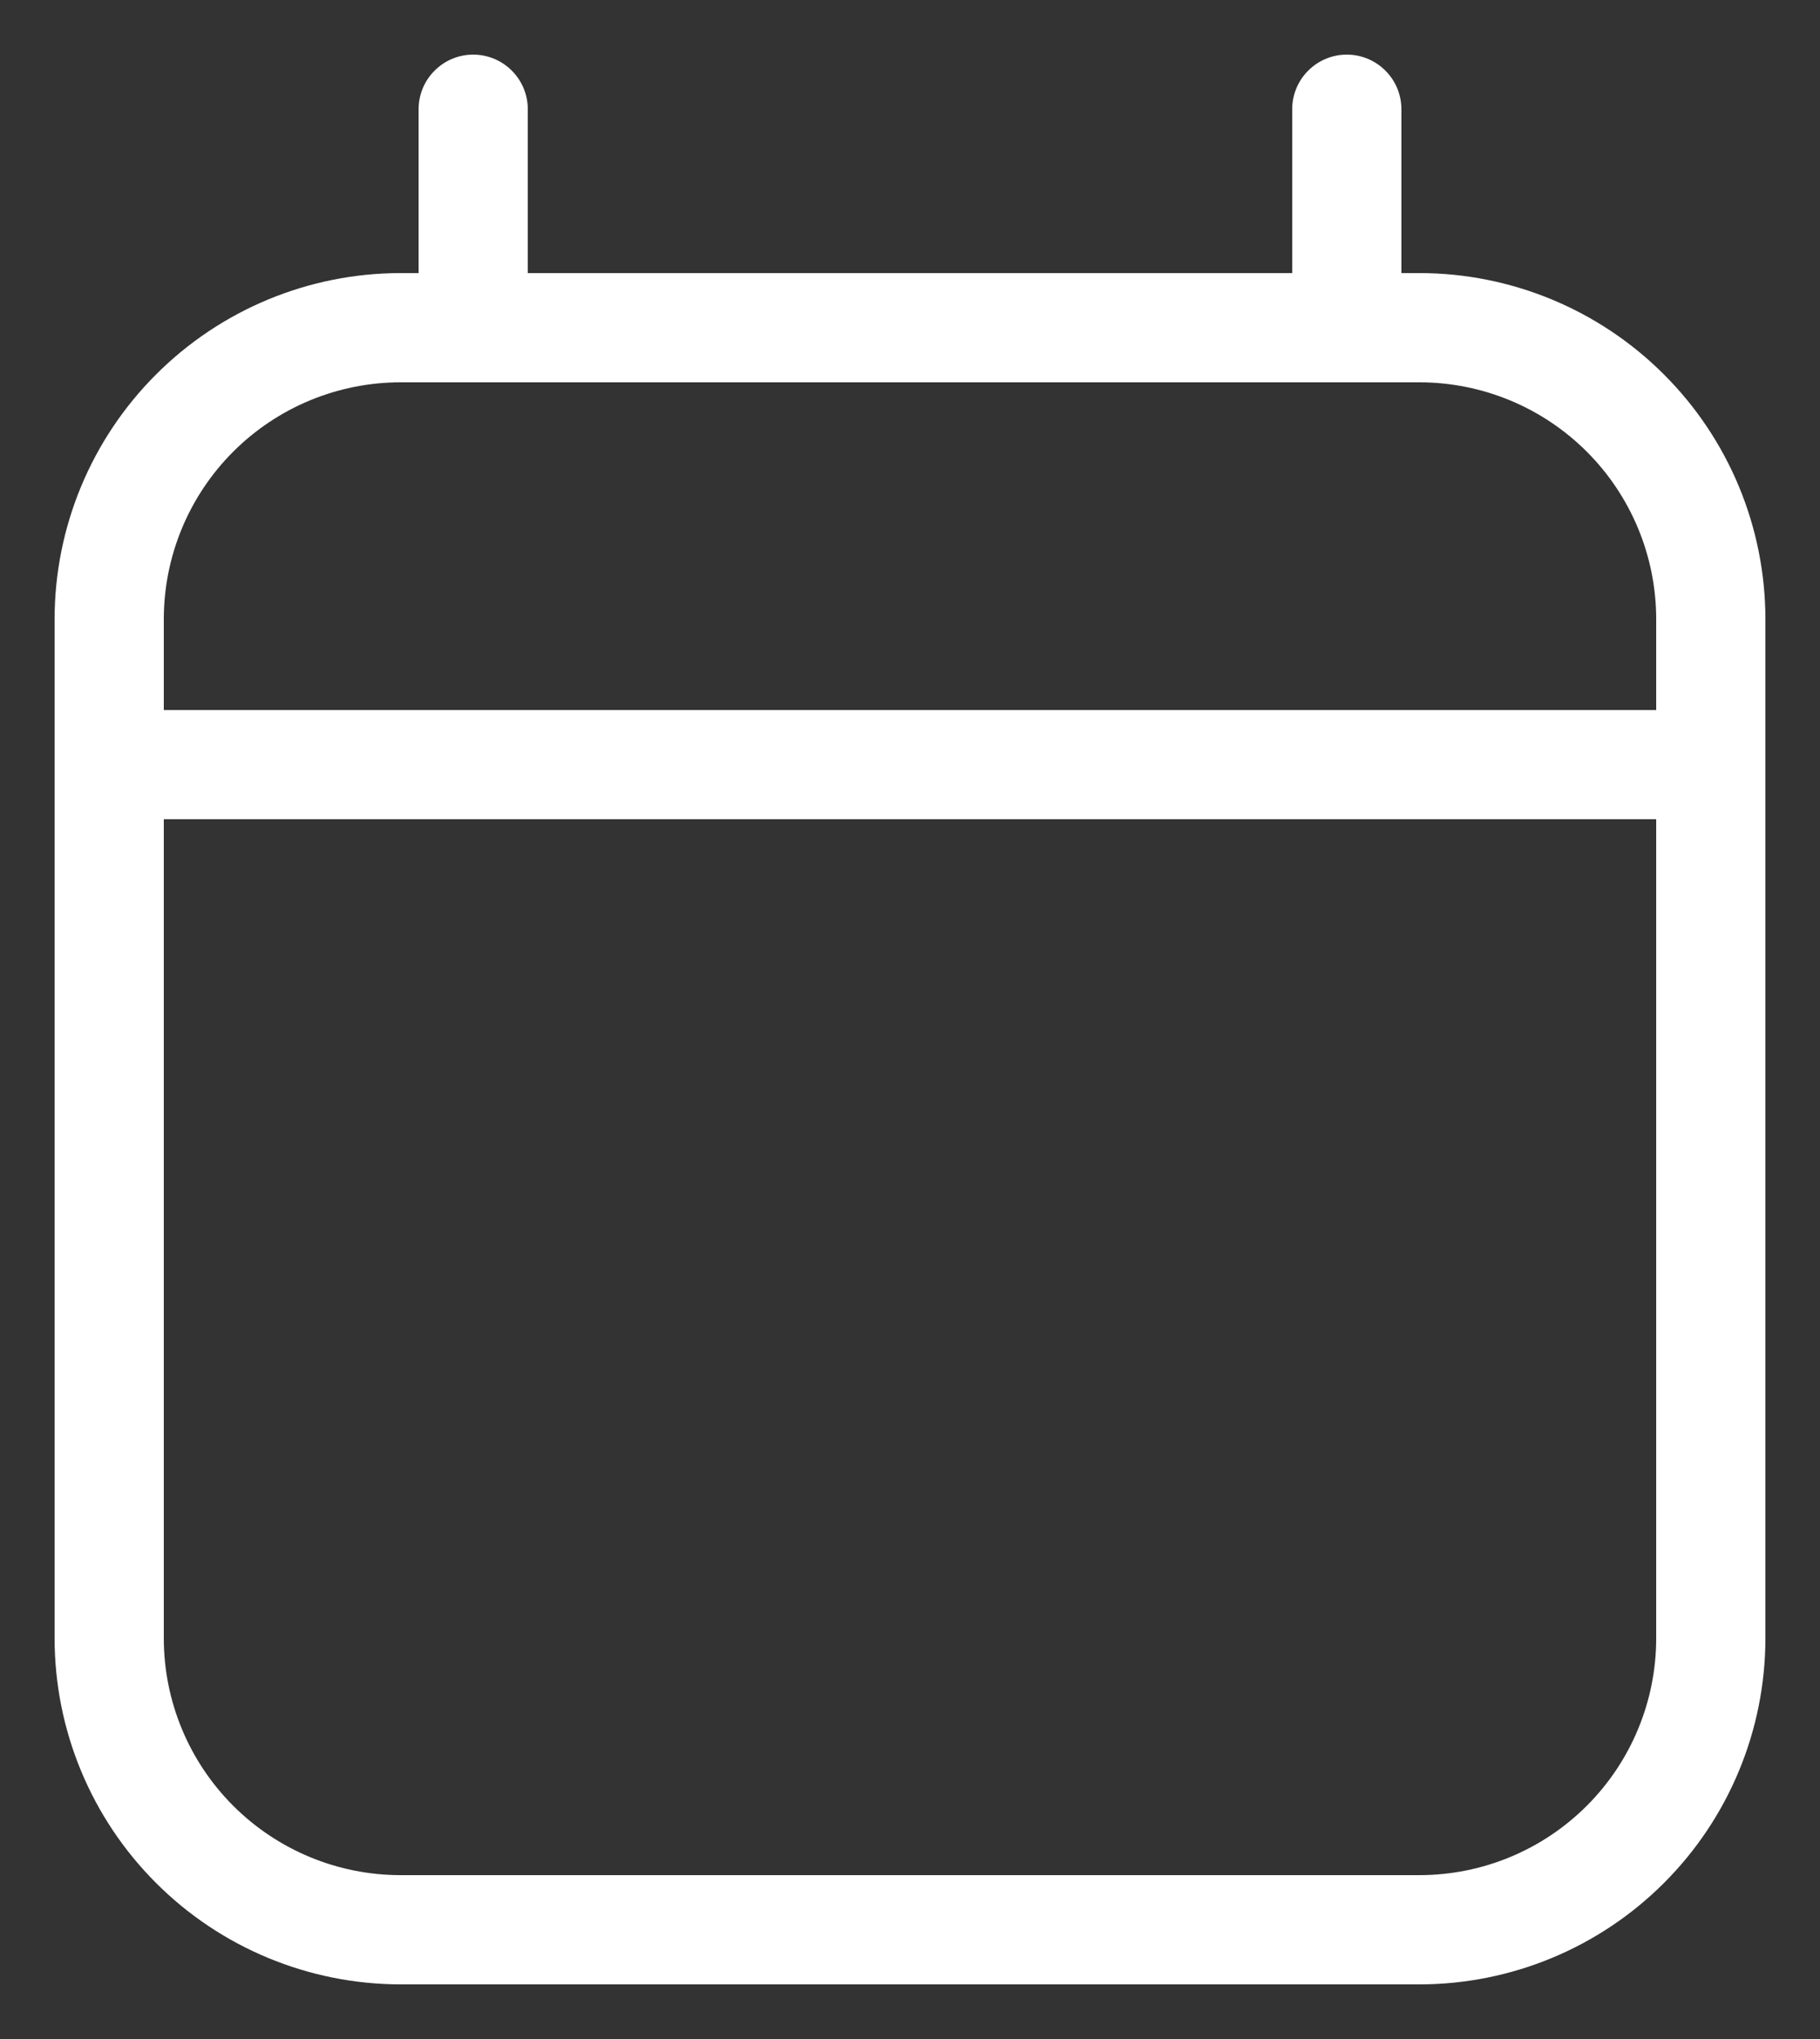 <svg width="25" height="28" viewBox="0 0 25 28" fill="none" xmlns="http://www.w3.org/2000/svg">
<rect x="0" y="0" width="25" height="28" fill="#333333" stroke="none"/>
<path d="M19.5 3.75H19.25V1.5C19.25 1.301 19.171 1.11 19.03 0.97C18.89 0.829 18.699 0.75 18.5 0.75C18.301 0.75 18.11 0.829 17.97 0.97C17.829 1.11 17.75 1.301 17.75 1.5V3.75H7.25V1.5C7.25 1.301 7.171 1.11 7.03 0.97C6.89 0.829 6.699 0.75 6.5 0.75C6.301 0.75 6.11 0.829 5.97 0.97C5.829 1.11 5.75 1.301 5.75 1.5V3.75H5.5C4.241 3.751 3.033 4.252 2.143 5.143C1.252 6.033 0.751 7.241 0.75 8.5V22.5C0.751 23.759 1.252 24.967 2.143 25.857C3.033 26.748 4.241 27.248 5.5 27.25H19.5C20.759 27.249 21.967 26.748 22.857 25.857C23.748 24.967 24.249 23.759 24.25 22.5V8.5C24.249 7.241 23.748 6.033 22.857 5.143C21.967 4.252 20.759 3.751 19.5 3.75ZM5.5 5.25H19.5C20.362 5.251 21.188 5.594 21.797 6.203C22.406 6.812 22.749 7.638 22.75 8.5V9.75H2.25V8.5C2.251 7.638 2.594 6.812 3.203 6.203C3.812 5.594 4.638 5.251 5.5 5.25ZM19.5 25.75H5.5C4.638 25.749 3.812 25.406 3.203 24.797C2.594 24.188 2.251 23.362 2.25 22.5V11.25H22.75V22.5C22.749 23.362 22.406 24.188 21.797 24.797C21.188 25.406 20.362 25.749 19.5 25.75Z" fill="white"/>
</svg>
